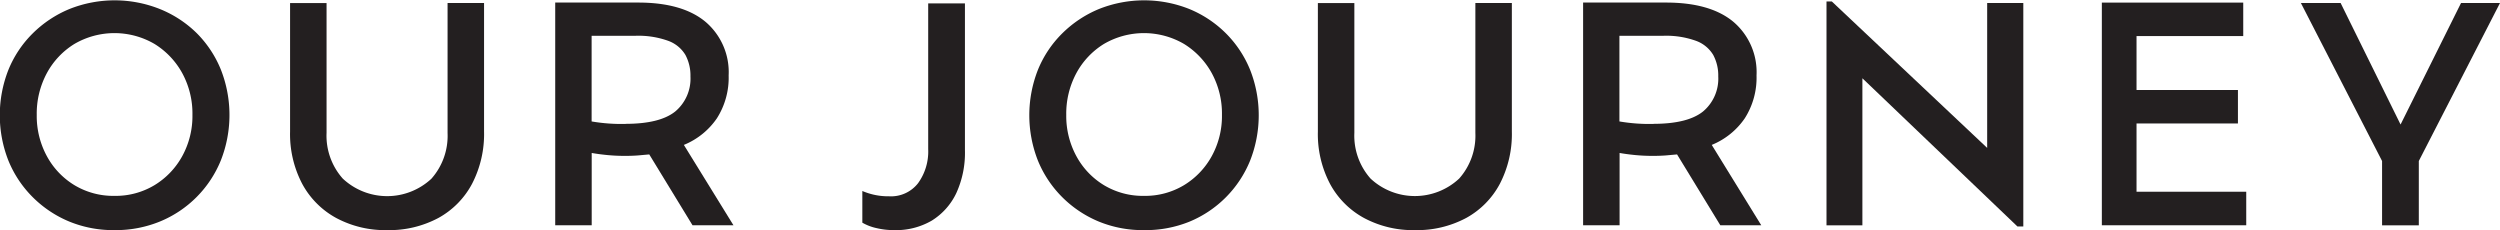 <svg id="SUB-_02_PRODUCT_JORNEY_" data-name="SUB- 02 PRODUCT(JORNEY)" xmlns="http://www.w3.org/2000/svg" viewBox="0 0 291.91 26.86"><defs><style>.cls-1{opacity:0.5;}.cls-2{fill:#231f20;}</style></defs><title>pdr-logo1</title><g id="_02_제품들" data-name="02 제품들"><g id="_01_제품들" data-name="01 제품들"><g id="_07" data-name="07"><g id="내용"><g id="OUR_JOURNEY" data-name="OUR JOURNEY"><path class="cls-2" d="M867,249a13.55,13.55,0,0,1-5.28-1,13.16,13.16,0,0,1-4.27-2.85,12.93,12.93,0,0,1-2.84-4.27,14.47,14.47,0,0,1,0-10.59,12.73,12.73,0,0,1,2.84-4.26,13.31,13.31,0,0,1,4.27-2.84,14.25,14.25,0,0,1,10.59,0A13.11,13.11,0,0,1,876.6,226a12.88,12.88,0,0,1,2.82,4.26,14.47,14.47,0,0,1,0,10.59,13,13,0,0,1-7.08,7.13A13.64,13.64,0,0,1,867,249Zm0-4a8.79,8.79,0,0,0,4.67-1.25,9.05,9.05,0,0,0,3.24-3.39,9.72,9.72,0,0,0,1.19-4.81,9.87,9.87,0,0,0-1.19-4.88,9.2,9.2,0,0,0-3.24-3.41,9.28,9.28,0,0,0-9.35,0,9.05,9.05,0,0,0-3.22,3.41,10,10,0,0,0-1.18,4.88,9.83,9.83,0,0,0,1.18,4.81,8.91,8.91,0,0,0,3.22,3.39A8.79,8.79,0,0,0,867,245Z" transform="translate(-853.63 -222.13)"/><path class="cls-2" d="M898.84,249a12.13,12.13,0,0,1-5.92-1.4,9.86,9.86,0,0,1-4-4,12.48,12.48,0,0,1-1.42-6.11v-15h4.26v15.16a7.54,7.54,0,0,0,1.89,5.33A7.58,7.58,0,0,0,904,243a7.54,7.54,0,0,0,1.89-5.33V222.48h4.26v15a12.6,12.6,0,0,1-1.4,6.11,9.78,9.78,0,0,1-3.95,4A12.18,12.18,0,0,1,898.84,249Z" transform="translate(-853.63 -222.13)"/><path class="cls-2" d="M939.27,248.43h-4.78l-5.05-8.27-1.33.12q-.68.05-1.4.05a21,21,0,0,1-2.22-.1q-1-.1-1.77-.24v8.44h-4.26v-26h9.69q5.16,0,7.86,2.25a7.71,7.71,0,0,1,2.7,6.26,8.82,8.82,0,0,1-1.37,5,8.6,8.6,0,0,1-3.86,3.11Zm-12.6-11.84q4,0,5.8-1.44a5,5,0,0,0,1.78-4.1,5.08,5.08,0,0,0-.59-2.51,3.89,3.89,0,0,0-2-1.64,10.24,10.24,0,0,0-3.86-.59h-5.09v10A20.69,20.69,0,0,0,926.67,236.6Z" transform="translate(-853.63 -222.13)"/><path class="cls-2" d="M958,249a8.78,8.78,0,0,1-2-.23,5.74,5.74,0,0,1-1.68-.64v-3.7a7.66,7.66,0,0,0,3.12.62,4,4,0,0,0,3.38-1.52,6.32,6.32,0,0,0,1.19-4v-17h4.29v17.13a11.31,11.31,0,0,1-1,5,7.59,7.59,0,0,1-2.89,3.24A8.33,8.33,0,0,1,958,249Z" transform="translate(-853.63 -222.13)"/><path class="cls-2" d="M987.21,249a13.55,13.55,0,0,1-5.28-1,13.16,13.16,0,0,1-4.27-2.85,12.93,12.93,0,0,1-2.84-4.27,14.47,14.47,0,0,1,0-10.59,12.73,12.73,0,0,1,2.84-4.26,13.31,13.31,0,0,1,4.27-2.84,14.25,14.25,0,0,1,10.59,0,13.11,13.11,0,0,1,4.26,2.84,12.88,12.88,0,0,1,2.82,4.26,14.46,14.46,0,0,1,0,10.59,13,13,0,0,1-7.08,7.13A13.64,13.64,0,0,1,987.21,249Zm0-4a8.79,8.79,0,0,0,4.67-1.25,9.05,9.05,0,0,0,3.24-3.39,9.72,9.72,0,0,0,1.19-4.81,9.87,9.87,0,0,0-1.19-4.88,9.2,9.2,0,0,0-3.24-3.41,9.28,9.28,0,0,0-9.35,0,9.05,9.05,0,0,0-3.22,3.41,10,10,0,0,0-1.18,4.88,9.83,9.83,0,0,0,1.18,4.81,8.91,8.91,0,0,0,3.22,3.39A8.79,8.79,0,0,0,987.21,245Z" transform="translate(-853.63 -222.13)"/><path class="cls-2" d="M1018.85,249a12.13,12.13,0,0,1-5.92-1.4,9.86,9.86,0,0,1-4-4,12.47,12.47,0,0,1-1.42-6.11v-15h4.26v15.16a7.54,7.54,0,0,0,1.89,5.33,7.58,7.58,0,0,0,10.35,0,7.54,7.54,0,0,0,1.89-5.33V222.48h4.26v15a12.6,12.6,0,0,1-1.4,6.11,9.78,9.78,0,0,1-3.95,4A12.18,12.18,0,0,1,1018.85,249Z" transform="translate(-853.63 -222.13)"/><path class="cls-2" d="M1059.28,248.43h-4.78l-5.05-8.27-1.33.12q-.68.05-1.4.05a21,21,0,0,1-2.21-.1q-1-.1-1.77-.24v8.44h-4.26v-26h9.69q5.16,0,7.86,2.25a7.71,7.71,0,0,1,2.7,6.26,8.82,8.82,0,0,1-1.37,5,8.6,8.6,0,0,1-3.86,3.11Zm-12.6-11.84q4,0,5.8-1.44a5,5,0,0,0,1.78-4.1,5.07,5.07,0,0,0-.59-2.51,3.89,3.89,0,0,0-2-1.64,10.23,10.23,0,0,0-3.86-.59h-5.09v10A20.68,20.68,0,0,0,1046.68,236.6Z" transform="translate(-853.63 -222.13)"/><path class="cls-2" d="M1085.66,222.48h4.22v26.09h-.69l-18.1-17.3v17.17h-4.19V222.3h.62l18.14,17.1Z" transform="translate(-853.63 -222.13)"/><path class="cls-2" d="M1103.1,244.52h12.81v3.91h-16.86v-26h16.51v3.91H1103.1v6.3h11.84v3.91H1103.1Z" transform="translate(-853.63 -222.13)"/><path class="cls-2" d="M1145.54,222.48l-9.48,18.45v7.51h-4.29v-7.51l-9.48-18.45h4.64l7,14.19,7.06-14.19Z" transform="translate(-853.63 -222.13)"/></g></g></g></g></g></svg>